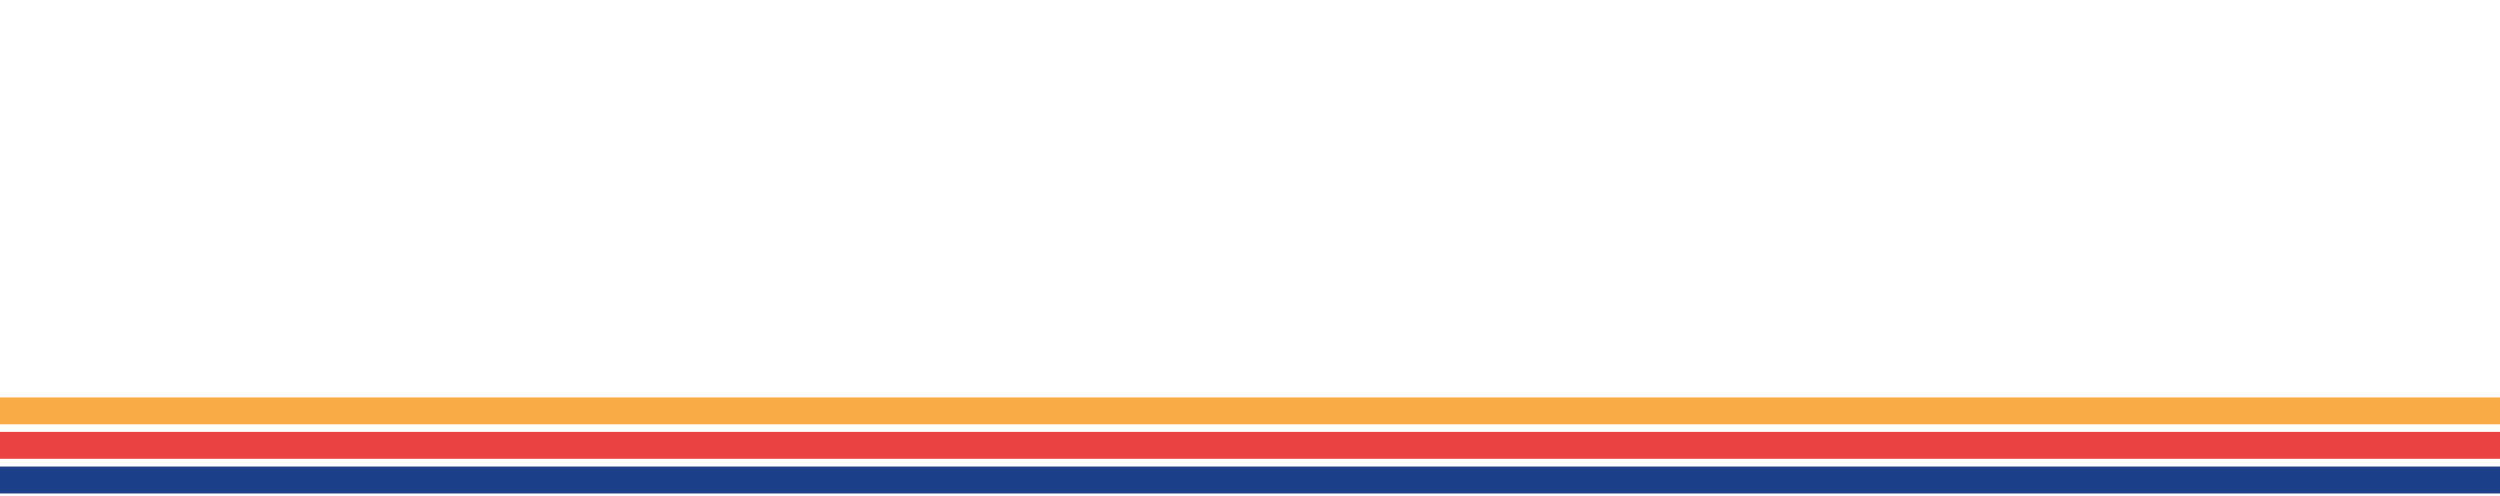<svg width="912" height="181" viewBox="0 0 912 181" fill="none" xmlns="http://www.w3.org/2000/svg">
<g clip-path="url(#clip0_111_2181)">
<path d="M2601.4 154.775L2154.62 154.775C2153.85 154.762 2153.01 154.709 2152.21 154.676C2150.59 154.557 2148.95 154.61 2147.35 154.326L2142.52 153.593C2129.77 150.947 2118.02 144.076 2109.67 134.294C2101.4 124.493 2096.39 111.953 2096.2 99.201C2096.08 97.551 2096.15 96.198 2096.13 94.72L2096.13 59.805C2096.13 58.359 2096.16 56.841 2096.06 55.581C2095.96 54.267 2095.98 52.941 2095.81 51.634L2095.2 47.727C2094.11 42.565 2092.17 37.595 2089.44 33.054C2084.07 23.9 2075.3 16.772 2065.29 12.976C2064.01 12.567 2062.79 11.986 2061.48 11.696L2057.57 10.719L2053.58 10.125C2052.25 9.914 2050.89 9.96 2049.54 9.861C2044.16 9.709 2038.75 10.376 2033.6 11.901C2023.35 15.108 2014.22 21.676 2008.12 30.388C2005.11 34.764 2002.85 39.615 2001.45 44.69C2000.68 47.218 2000.34 49.839 1999.97 52.446L1999.77 56.399C1999.71 57.739 1999.75 59.277 1999.74 60.709L1999.74 97.809L1999.62 100.191C1999.51 101.775 1999.55 103.379 1999.24 104.943C1998.98 106.514 1998.79 108.098 1998.46 109.656L1997.24 114.283C1995.32 120.375 1992.37 126.143 1988.55 131.291C1980.98 141.667 1969.64 149.257 1957.1 152.663C1955.52 153.026 1953.97 153.534 1952.35 153.765L1947.53 154.484L1942.66 154.735C1940.98 154.841 1939.63 154.762 1938.1 154.788L-48 154.788L-48 144.96L1940.33 144.96C1941.09 144.973 1941.81 144.96 1942.46 144.907L1946.5 144.703L1950.49 144.102C1951.83 143.924 1953.1 143.475 1954.42 143.185C1964.77 140.373 1974.18 134.096 1980.44 125.496C1983.6 121.233 1986.04 116.467 1987.63 111.438L1988.64 107.61C1988.91 106.323 1989.06 105.009 1989.28 103.709C1989.56 102.416 1989.49 101.082 1989.6 99.769L1989.7 97.795L1989.7 95.617L1989.7 60.702C1989.72 59.224 1989.67 57.851 1989.74 56.28L1989.99 51.515C1990.4 48.36 1990.84 45.199 1991.76 42.136C1993.45 35.991 1996.19 30.117 1999.83 24.837C2007.19 14.316 2018.2 6.37 2030.62 2.509C2036.86 0.654 2043.39 -0.151 2049.88 0.034C2051.5 0.146 2053.13 0.119 2054.74 0.364L2059.56 1.09L2064.3 2.264C2065.88 2.634 2067.37 3.301 2068.91 3.815C2081.04 8.409 2091.58 17.022 2098.09 28.071C2101.39 33.556 2103.74 39.582 2105.05 45.826L2105.79 50.545C2105.99 52.122 2106 53.719 2106.1 55.303C2106.21 56.953 2106.17 58.34 2106.18 59.805L2106.18 94.72C2106.19 96.145 2106.14 97.71 2106.25 98.964C2106.41 109.544 2110.55 119.866 2117.39 128.004C2124.31 136.109 2134.05 141.779 2144.57 143.983L2148.57 144.584C2149.89 144.835 2151.25 144.756 2152.59 144.868C2153.27 144.894 2153.91 144.947 2154.64 144.96L2601.4 144.96L2601.4 154.788L2601.4 154.775Z" fill="#F9AC46"/>
<path d="M2601.4 167.387L2154.62 167.387C2153.8 167.374 2152.69 167.315 2151.74 167.275C2149.76 167.143 2147.77 167.169 2145.81 166.846C2143.84 166.562 2141.88 166.278 2139.92 165.942C2124.32 162.721 2109.96 154.312 2099.79 142.379C2089.67 130.446 2083.58 115.054 2083.33 99.511L2083.27 98.059C2083.25 97.557 2083.27 97.293 2083.25 96.897L2083.25 59.798C2083.25 58.379 2083.28 56.696 2083.18 55.937C2083.1 54.973 2083.14 53.989 2083.01 53.032C2082.84 52.082 2082.69 51.132 2082.56 50.175C2081.76 46.406 2080.33 42.782 2078.34 39.456C2074.43 32.73 2067.95 27.51 2060.64 24.738C2059.71 24.454 2058.83 23.992 2057.86 23.794L2055.01 23.074C2054.03 22.949 2053.06 22.81 2052.08 22.645C2051.11 22.474 2050.1 22.546 2049.12 22.454C2045.15 22.348 2041.2 22.83 2037.43 23.926C2029.95 26.289 2023.24 31.093 2018.75 37.483C2016.56 40.697 2014.92 44.241 2013.89 47.944C2013.3 49.785 2013.09 51.706 2012.79 53.62C2012.77 54.59 2012.72 55.56 2012.64 56.531L2012.62 56.894L2012.62 57.415L2012.62 58.504L2012.62 97.788L2012.49 100.692C2012.35 102.626 2012.37 104.567 2012.02 106.487C2011.71 108.408 2011.46 110.342 2011.06 112.243L2009.58 117.906C2007.24 125.357 2003.64 132.413 1998.97 138.69C1989.72 151.336 1975.9 160.622 1960.55 164.787C1958.62 165.249 1956.71 165.836 1954.75 166.133L1948.85 167.004C1946.88 167.143 1944.9 167.235 1942.92 167.321L1941.46 167.374L-48 167.374L-48 157.546L1941.46 157.546L1942.72 157.493L1947.83 157.229L1952.89 156.477C1954.58 156.233 1956.21 155.705 1957.88 155.322C1971.03 151.751 1982.92 143.778 1990.86 132.908C1994.87 127.509 1997.96 121.457 1999.97 115.068L2001.25 110.21C2001.59 108.573 2001.8 106.916 2002.06 105.266C2002.39 103.623 2002.35 101.946 2002.47 100.283L2002.59 97.788L2002.59 95.604L2002.59 60.689C2002.6 59.276 2002.56 57.692 2002.62 56.412L2002.81 52.689C2003.16 50.234 2003.47 47.766 2004.2 45.389C2005.52 40.611 2007.64 36.05 2010.47 31.932C2016.22 23.734 2024.82 17.55 2034.45 14.534C2039.3 13.108 2044.38 12.481 2049.46 12.62C2050.72 12.719 2052 12.666 2053.25 12.87L2057.01 13.425L2060.68 14.349C2061.92 14.62 2063.07 15.174 2064.27 15.557C2073.68 19.127 2081.95 25.833 2087 34.453C2089.56 38.73 2091.39 43.403 2092.42 48.254L2093 51.93C2093.16 53.158 2093.14 54.412 2093.23 55.646C2093.33 56.795 2093.3 58.352 2093.31 59.791L2093.31 94.706C2093.32 96.204 2093.26 97.498 2093.37 99.26C2093.59 112.625 2098.83 125.799 2107.5 136.076C2116.25 146.333 2128.59 153.547 2141.97 156.319L2147.02 157.091C2148.71 157.388 2150.42 157.335 2152.11 157.46C2152.95 157.493 2153.85 157.553 2154.63 157.566L2601.4 157.566L2601.4 167.394L2601.4 167.387Z" fill="#EA4242"/>
<path d="M2601.4 180L2154.62 180L2151.26 179.881C2148.93 179.736 2146.59 179.736 2144.27 179.366C2141.95 179.043 2139.63 178.7 2137.31 178.29C2118.86 174.502 2101.9 164.542 2089.89 150.464C2077.93 136.399 2070.75 118.15 2070.44 99.821L2070.37 98.105L2070.36 97.438L2070.36 59.797C2070.36 58.411 2070.38 56.557 2070.29 56.299C2070.22 55.686 2070.28 55.045 2070.19 54.438C2070.06 53.838 2069.97 53.237 2069.91 52.623C2069.38 50.247 2068.49 47.97 2067.23 45.858C2064.78 41.568 2060.58 38.248 2055.99 36.499C2055.39 36.34 2054.86 35.991 2054.24 35.898C2053.63 35.779 2053.04 35.608 2052.44 35.43C2051.81 35.377 2051.2 35.291 2050.58 35.172C2049.97 35.04 2049.31 35.139 2048.69 35.06C2046.13 35.001 2043.62 35.298 2041.25 35.971C2036.56 37.489 2032.26 40.532 2029.39 44.604C2028 46.657 2026.97 48.894 2026.33 51.23C2025.93 52.386 2025.85 53.613 2025.62 54.821C2025.62 55.448 2025.59 56.068 2025.53 56.689L2025.5 56.92L2025.5 57.428L2025.5 58.517L2025.5 97.808L2025.36 101.233C2025.21 103.517 2025.2 105.801 2024.8 108.078C2024.45 110.348 2024.13 112.632 2023.66 114.883C2023.1 117.12 2022.52 119.351 2021.9 121.575C2019.14 130.386 2014.88 138.722 2009.37 146.141C1998.44 161.051 1982.15 172.04 1963.99 176.964C1961.71 177.518 1959.45 178.185 1957.13 178.548C1954.82 178.924 1952.49 179.267 1950.16 179.571C1947.84 179.743 1945.5 179.855 1943.16 179.954L1941.44 180.013L-48 180.013L-48 170.185L1941.44 170.185L1942.97 170.126C1945.02 170.04 1947.08 169.941 1949.14 169.796C1951.18 169.519 1953.23 169.215 1955.27 168.892C1957.31 168.582 1959.3 167.974 1961.31 167.493C1977.28 163.163 1991.64 153.494 2001.26 140.353C2006.12 133.818 2009.87 126.486 2012.29 118.731C2012.83 116.777 2013.35 114.81 2013.84 112.843C2014.26 110.863 2014.53 108.857 2014.84 106.857C2015.21 104.857 2015.19 102.837 2015.33 100.831L2015.46 97.808L2015.46 95.617L2015.46 60.702L2015.46 56.907L2015.48 56.57C2015.55 55.679 2015.6 54.788 2015.62 53.89C2015.89 52.135 2016.08 50.366 2016.62 48.676C2017.57 45.27 2019.07 42.017 2021.09 39.06C2025.22 33.179 2031.4 28.764 2038.26 26.585C2041.72 25.582 2045.36 25.14 2049.02 25.232C2049.92 25.318 2050.85 25.246 2051.75 25.404C2052.64 25.556 2053.54 25.688 2054.44 25.793C2055.31 26.024 2056.18 26.262 2057.06 26.46C2057.95 26.632 2058.75 27.067 2059.62 27.325C2066.32 29.866 2072.3 34.671 2075.89 40.862C2077.72 43.924 2079.02 47.251 2079.77 50.709C2079.89 51.593 2080.02 52.465 2080.18 53.336C2080.3 54.214 2080.25 55.118 2080.34 56.009C2080.43 56.656 2080.41 58.379 2080.41 59.791L2080.41 96.891C2080.41 97.293 2080.39 97.537 2080.42 98.065L2080.48 99.577C2080.75 115.734 2087.08 131.759 2097.6 144.161C2108.18 156.569 2123.11 165.321 2139.35 168.667C2141.39 169.024 2143.43 169.321 2145.47 169.611C2147.51 169.948 2149.58 169.921 2151.64 170.06C2152.62 170.1 2153.79 170.159 2154.62 170.172L2601.4 170.172L2601.4 180Z" fill="#1C3F8A"/>
</g>
<defs>
<clipPath id="clip0_111_2181">
<rect width="912" height="181" fill="white" transform="translate(912 181) rotate(-180)"/>
</clipPath>
</defs>
</svg>
